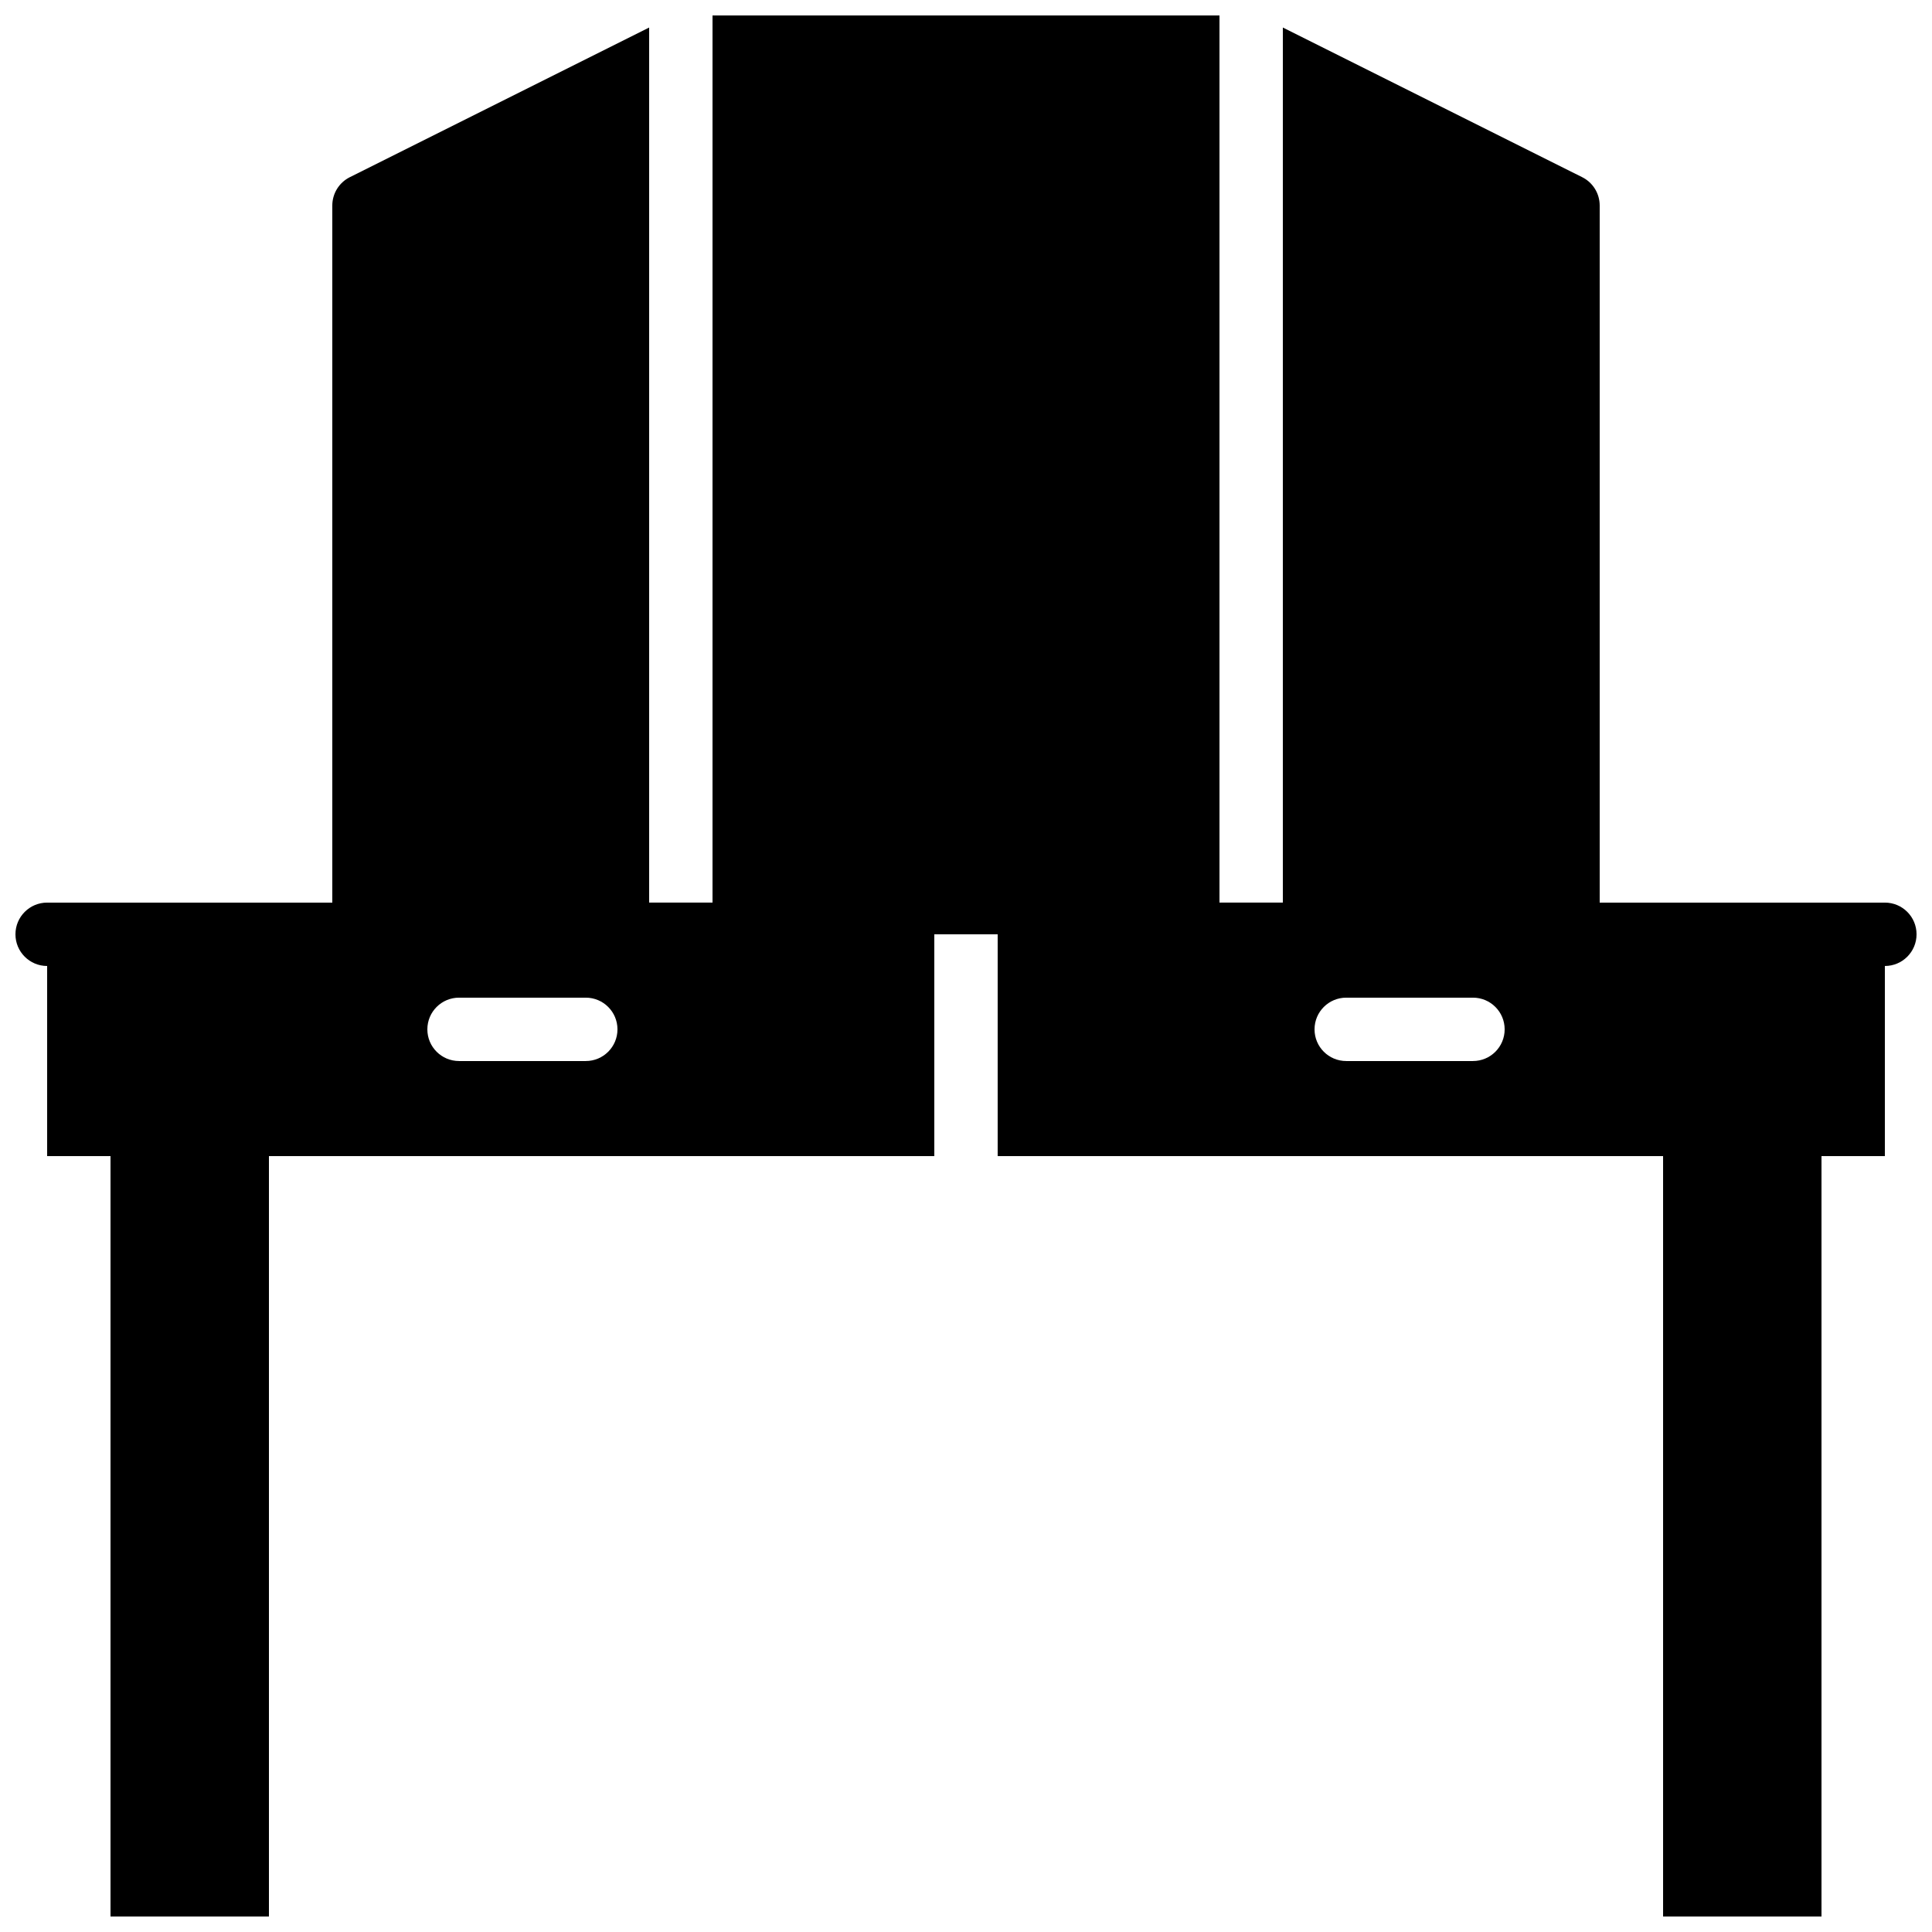 <?xml version="1.0" encoding="UTF-8"?>
<!-- Uploaded to: SVG Repo, www.svgrepo.com, Generator: SVG Repo Mixer Tools -->
<svg width="800px" height="800px" version="1.1" viewBox="144 144 512 512" xmlns="http://www.w3.org/2000/svg">
 <defs>
  <clipPath id="a">
   <path d="m148.09 148.09h503.81v503.81h-503.81z"/>
  </clipPath>
 </defs>
 <g clip-path="url(#a)">
  <path d="m643.51 383.2h-75.574v-184.73c0-3.184-1.797-6.09-4.641-7.516l-79.328-39.66v231.9h-16.793v-235.11h-134.35v235.11h-16.793v-231.9l-79.324 39.66c-2.848 1.426-4.644 4.332-4.644 7.516v184.73h-75.57c-4.637 0-8.398 3.754-8.398 8.398 0 4.644 3.762 8.398 8.398 8.398v50.379h16.793v201.52h41.984v-201.52h176.33v-58.777h16.793v58.777h176.34v201.52h41.98v-201.52h16.797v-50.379c4.641 0 8.395-3.754 8.395-8.398 0-4.644-3.754-8.398-8.395-8.398zm-344.27 41.984h-33.59c-4.633 0-8.395-3.75-8.395-8.395s3.762-8.398 8.395-8.398h33.59c4.633 0 8.395 3.754 8.395 8.398s-3.762 8.395-8.395 8.395zm235.11 0h-33.586c-4.637 0-8.398-3.75-8.398-8.395s3.762-8.398 8.398-8.398h33.586c4.637 0 8.398 3.754 8.398 8.398s-3.762 8.395-8.398 8.395z" fill-rule="evenodd"/>
 </g>
</svg>